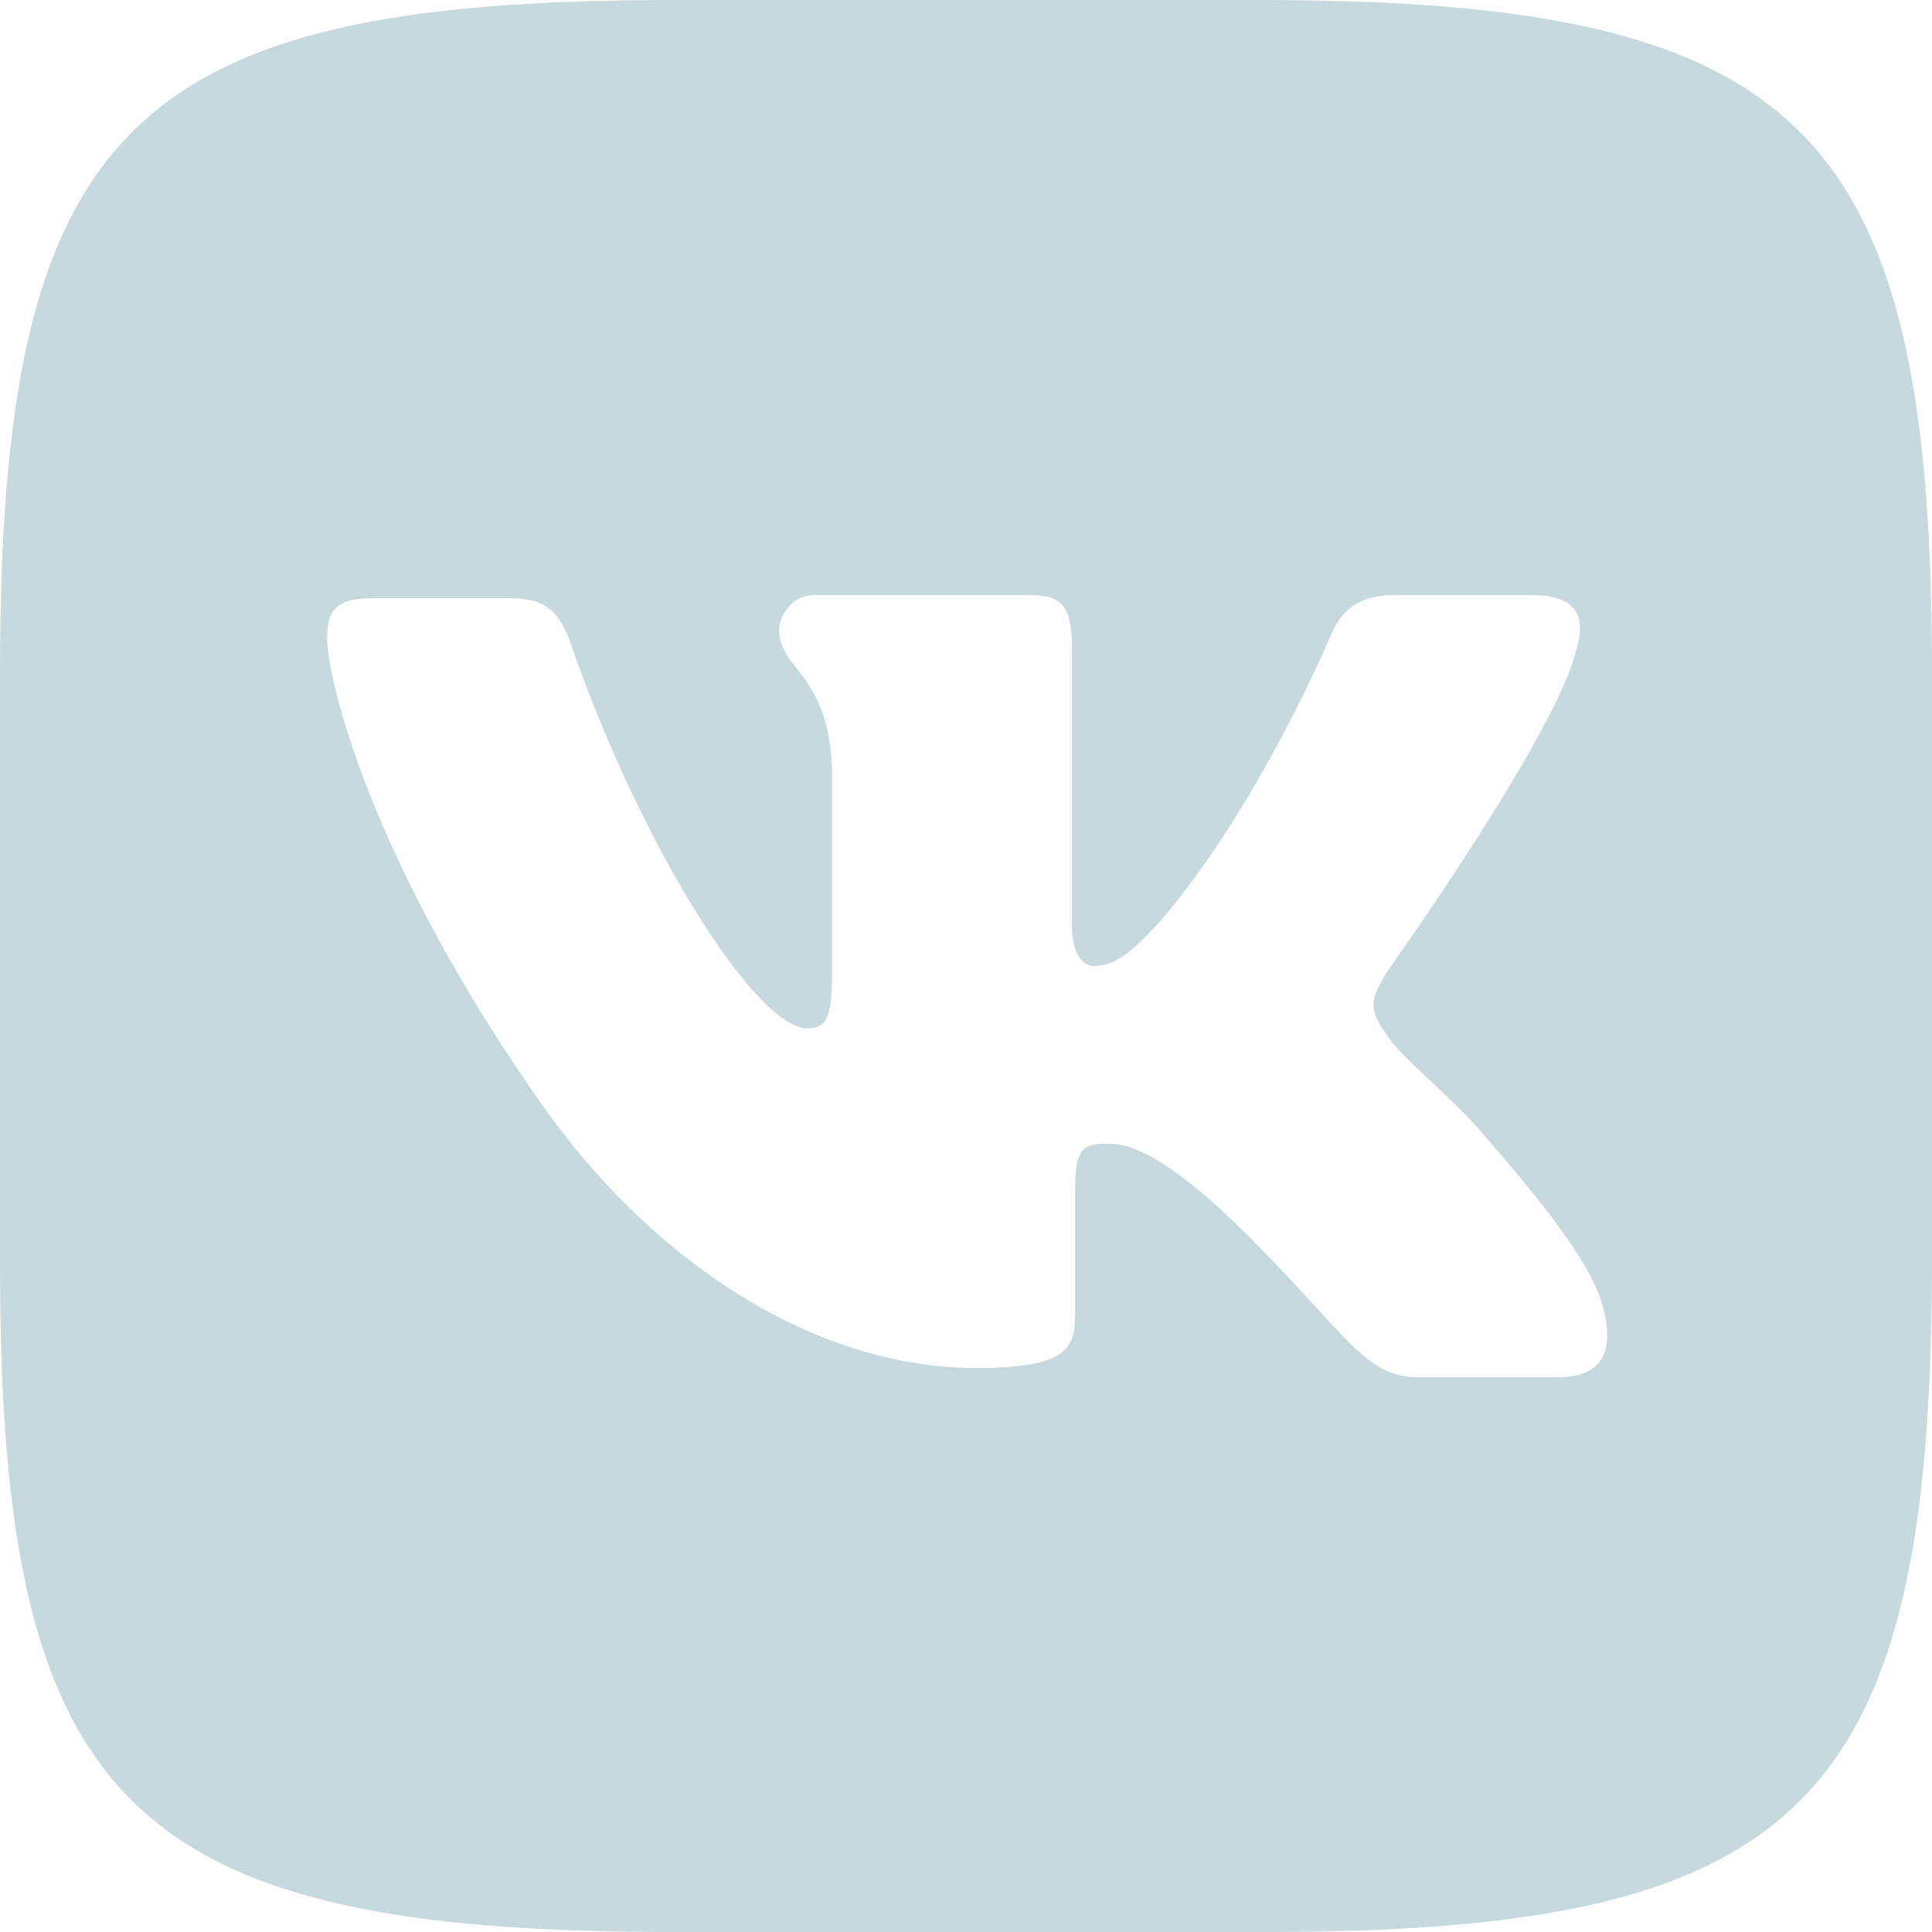 <svg width="17" height="17" viewBox="0 0 17 17" fill="none" xmlns="http://www.w3.org/2000/svg">
<path d="M11.077 0H5.923C1.124 0 0 1.124 0 5.923V11.132C0 15.876 1.124 17 5.923 17H11.132C15.876 17 17 15.876 17 11.077V5.923C17 1.124 15.876 0 11.077 0ZM13.71 12.119H12.476C12.01 12.119 11.845 11.736 10.995 10.886C10.255 10.145 9.926 10.063 9.761 10.063C9.542 10.063 9.46 10.09 9.46 10.447V11.571C9.46 11.873 9.377 12.037 8.582 12.037C7.266 12.037 5.84 11.214 4.798 9.761C3.263 7.595 2.879 5.977 2.879 5.621C2.879 5.429 2.906 5.265 3.263 5.265H4.497C4.798 5.265 4.935 5.374 5.045 5.731C5.676 7.513 6.663 9.048 7.102 9.048C7.266 9.048 7.321 8.966 7.321 8.582V6.773C7.294 5.923 6.855 5.895 6.855 5.539C6.855 5.429 6.965 5.237 7.156 5.237H9.076C9.35 5.237 9.432 5.347 9.432 5.703V8.144C9.432 8.418 9.542 8.5 9.624 8.5C9.789 8.5 9.926 8.418 10.2 8.116C11.077 7.102 11.708 5.594 11.708 5.594C11.79 5.402 11.927 5.237 12.257 5.237H13.49C13.874 5.237 13.957 5.429 13.874 5.703C13.71 6.444 12.202 8.555 12.202 8.555C12.092 8.747 12.01 8.856 12.202 9.103C12.311 9.295 12.777 9.652 13.052 9.981C13.6 10.611 13.984 11.105 14.094 11.461C14.231 11.927 14.066 12.119 13.71 12.119Z" fill="#C5D9DE"/>
</svg>
